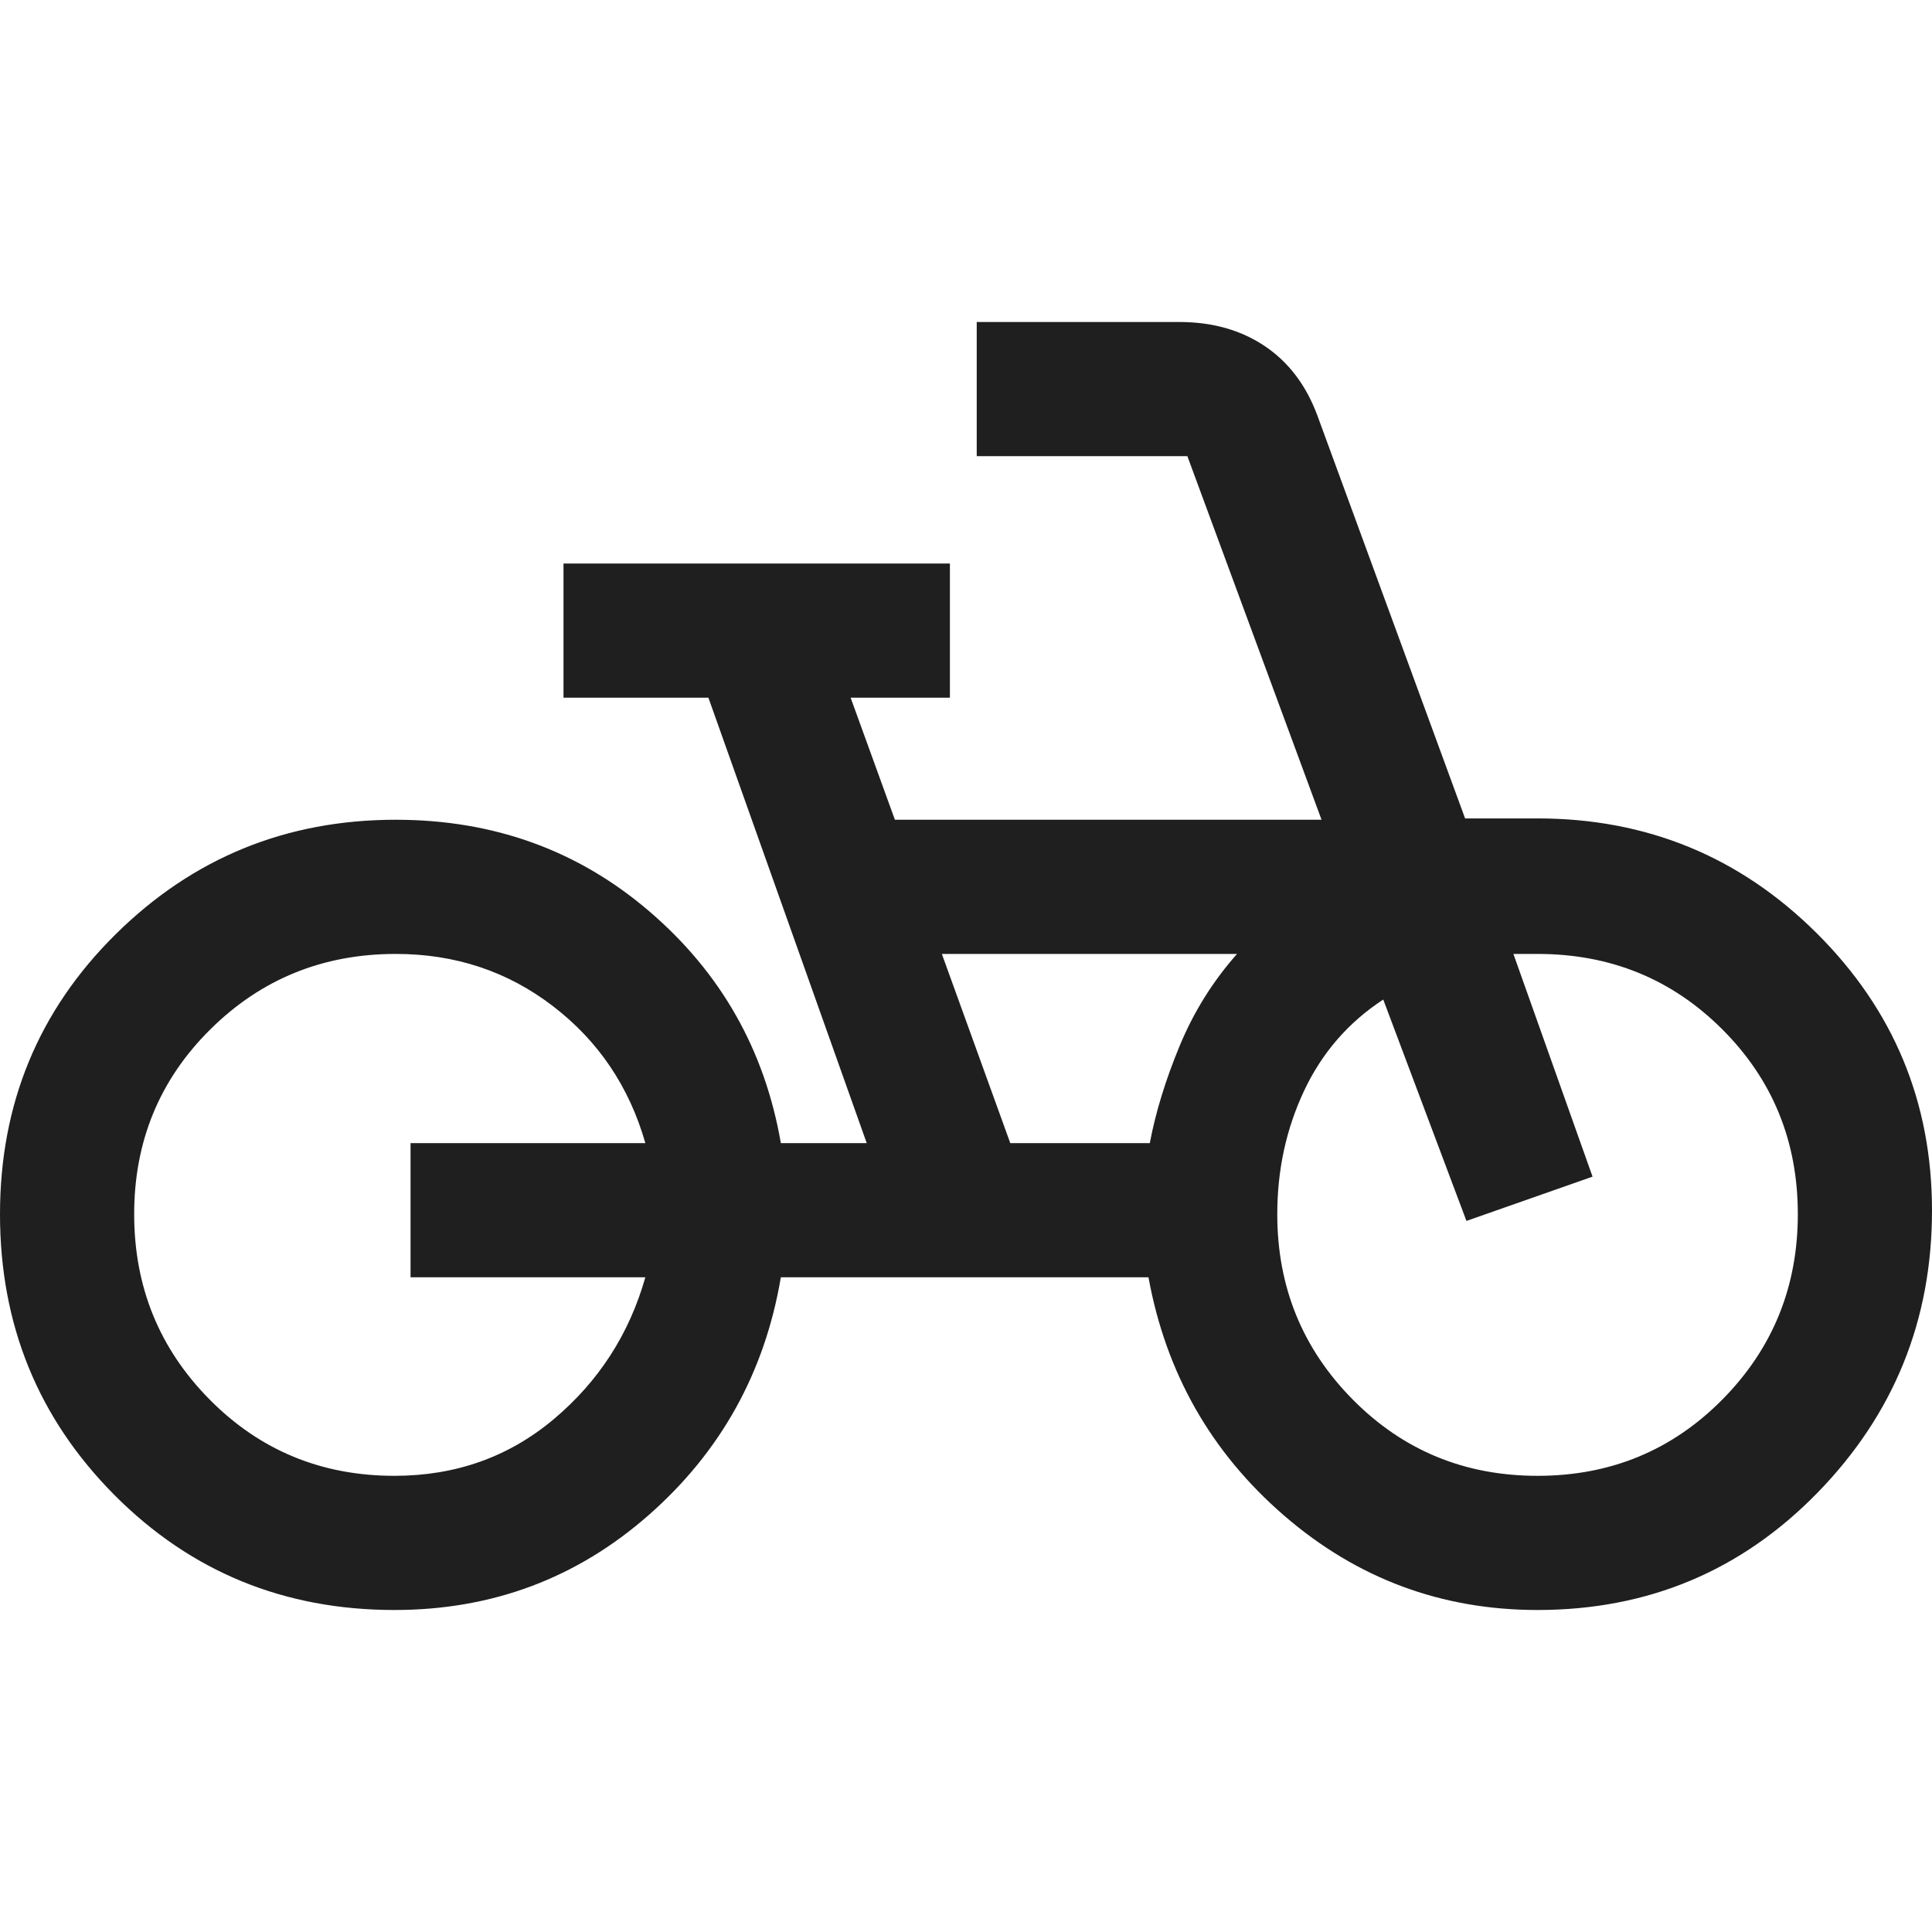 <svg xmlns="http://www.w3.org/2000/svg" height="40px" viewBox="0 -960 960 960" width="40px" fill="#1f1f1f"><path d="M196-160q-82.33 0-139.17-57.17Q0-274.33 0-356.67 0-439 57.52-495.83q57.53-56.84 139.15-56.84 73 0 126.16 45.67Q376-461.33 388-392h42.67L352-613.33h-72V-680h192v66.67h-49.33l22 60.66h212L590-733.33H485.33V-800H586q24.67 0 42.5 12t26.17 34.67l73.33 200h36q81.34 0 138.67 56.99Q960-439.35 960-358.5q0 81.83-56.84 140.17Q846.32-160 764-160q-71.73 0-126.03-47t-67.3-118.33H388q-12 71-65.67 118.16Q268.67-160 196-160Zm0-66.67q45.67 0 79.17-28.16 33.5-28.17 45.5-70.5H204V-392h116.67q-12-42-45.84-68-33.83-26-78.16-26-54.34 0-92.17 37.5t-37.83 91.83q0 54.17 37.5 92.09 37.5 37.91 91.83 37.91ZM502-392h69.33q4.34-23 14.84-48.33 10.5-25.34 28.5-45.67H468l34 94Zm262 165.33q54.33 0 91.83-37.91 37.5-37.92 37.5-92.09 0-54.33-37.5-91.83T764-486h-12l39.33 110.67-62.66 22-41.34-110q-26 17-39.33 45.33-13.33 28.33-13.33 61.33 0 54.17 37.5 92.09 37.5 37.91 91.83 37.91Zm-570-130Zm570 0Z"/></svg>